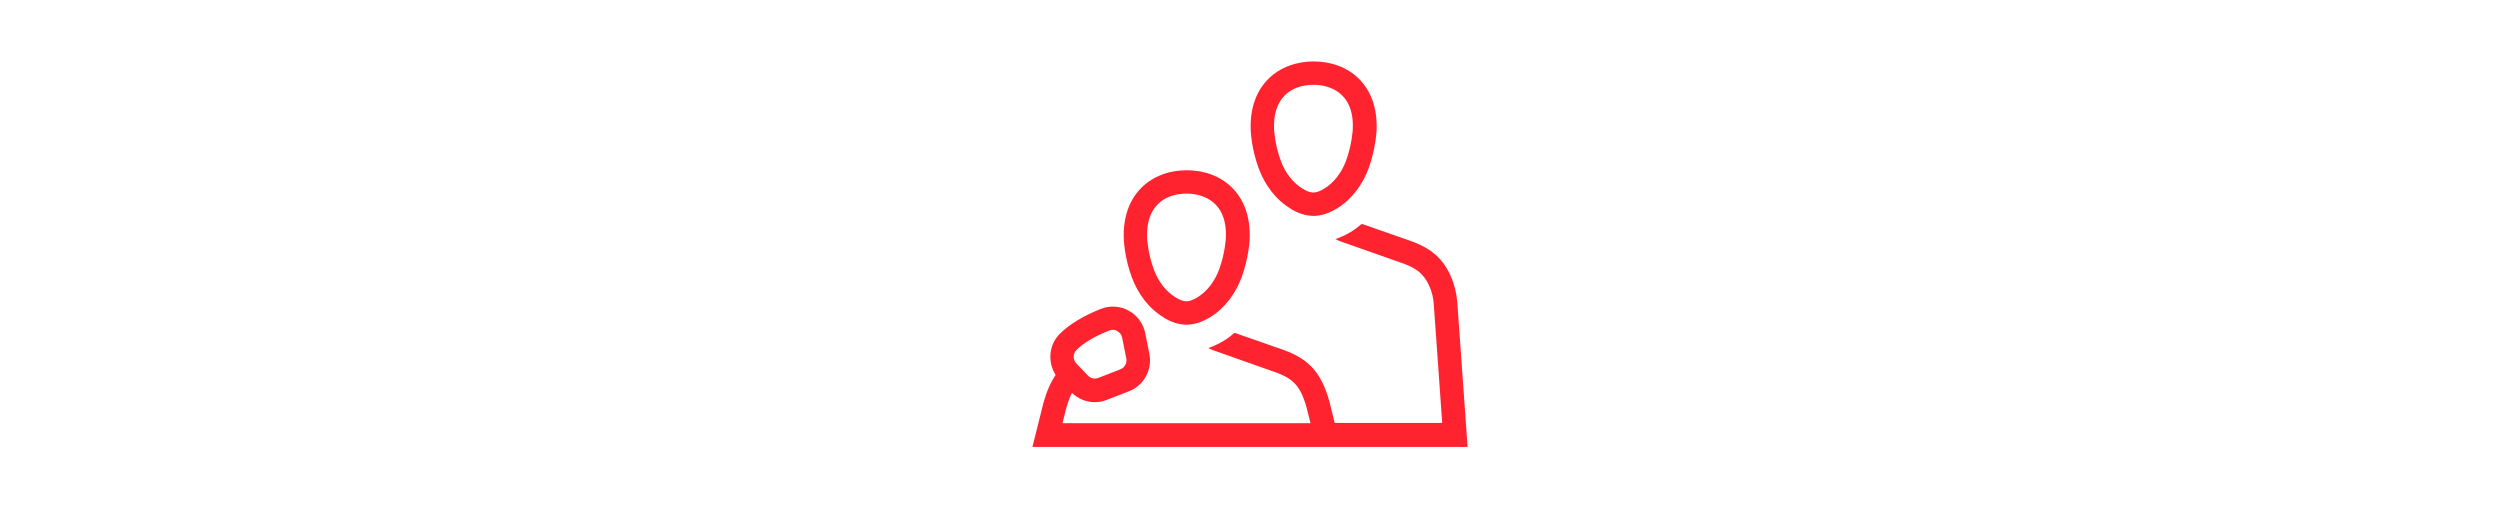 <?xml version="1.0" encoding="UTF-8"?><svg id="a" xmlns="http://www.w3.org/2000/svg" width="680.31" height="138.33" viewBox="0 0 680.31 138.33"><path d="M351.21,56.83c1.83,1.09,3.95,1.92,6.22,1.92s4.39-.84,6.22-1.92c4.14-2.47,7.11-6.51,8.78-11,1.97-5.43,2.17-10.31,2.17-10.31.54-12.53-7.7-18.8-17.12-18.8s-17.67,6.32-17.12,18.8c0,0,.15,4.88,2.17,10.31,1.68,4.54,4.64,8.54,8.78,11h-.1ZM349.48,26.09c1.88-1.97,4.69-3.01,7.94-3.01s6.07,1.09,7.94,3.01c2.02,2.07,2.96,5.18,2.76,9.13,0,0-.2,4.05-1.78,8.39-1.23,3.4-3.4,6.17-6.02,7.75-1.09.64-2.12,1.04-2.91,1.04s-1.83-.35-2.91-1.04c-2.66-1.58-4.79-4.34-6.02-7.75-1.58-4.34-1.78-8.34-1.78-8.39-.15-3.95.74-7.01,2.76-9.08v-.05Z" fill="#ff222f"/><path d="M316.67,86.44c1.83,1.09,3.95,1.92,6.22,1.92s4.39-.84,6.22-1.92c4.14-2.47,7.11-6.51,8.78-11,1.97-5.43,2.17-10.31,2.17-10.31.54-12.53-7.7-18.8-17.12-18.8s-17.66,6.32-17.12,18.8c0,0,.15,4.89,2.17,10.31,1.68,4.54,4.64,8.54,8.78,11h-.1ZM314.94,55.69c1.88-1.97,4.69-3.01,7.94-3.01s6.07,1.09,7.94,3.01c2.02,2.07,2.96,5.18,2.76,9.13,0,0-.2,4.05-1.78,8.39-1.23,3.4-3.4,6.17-6.02,7.75-1.09.64-2.12,1.04-2.91,1.04s-1.83-.35-2.91-1.04c-2.66-1.58-4.79-4.34-6.02-7.75-1.58-4.34-1.78-8.34-1.78-8.39-.15-3.95.74-7.01,2.76-9.08v-.05Z" fill="#ff222f"/><path d="M396.61,82.78c-.2-2.71-.79-5.38-1.92-7.85-2.47-5.38-6.17-7.85-11.99-9.77l-12.14-4.24c-.99.84-2.02,1.63-3.11,2.27-1.33.79-2.66,1.38-4.05,1.88.44.2.89.44,1.33.59l15.94,5.63c4.24,1.38,6.56,2.81,8.24,6.46.79,1.68,1.18,3.5,1.28,5.38l2.27,31.97h-29.26l-1.38-5.63c-2.42-8.88-6.32-12.19-13.72-14.66l-12.14-4.24c-.99.84-2.02,1.63-3.11,2.27-1.33.79-2.66,1.38-4.05,1.88.44.2.89.44,1.33.59l15.94,5.63c5.48,1.83,7.75,3.6,9.52,10.12l1.04,4.1h-67.5l.99-3.95c.49-1.73.99-3.16,1.58-4.29,1.73,1.63,3.9,2.52,6.22,2.52,1.09,0,2.22-.2,3.31-.64l5.97-2.32c4.1-1.58,6.41-5.87,5.58-10.16l-1.13-5.63c-.54-2.66-2.17-4.89-4.54-6.17s-5.13-1.43-7.6-.44c-4.79,1.92-8.54,4.19-11.15,6.81-2.96,2.96-3.31,7.65-1.09,11.15-1.33,1.97-2.42,4.34-3.31,7.55l-3.01,12.04h118.42l-2.76-38.69v-.15ZM292.84,95.32c1.97-1.97,5.08-3.85,9.03-5.38.99-.39,1.78-.1,2.17.15.69.39,1.18,1.04,1.33,1.83l1.13,5.63c.25,1.23-.44,2.47-1.63,2.96l-5.97,2.32c-.99.39-2.12.15-2.86-.64l-3.11-3.26c-.99-1.04-.99-2.62-.1-3.55v-.05Z" fill="#ff222f"/></svg>